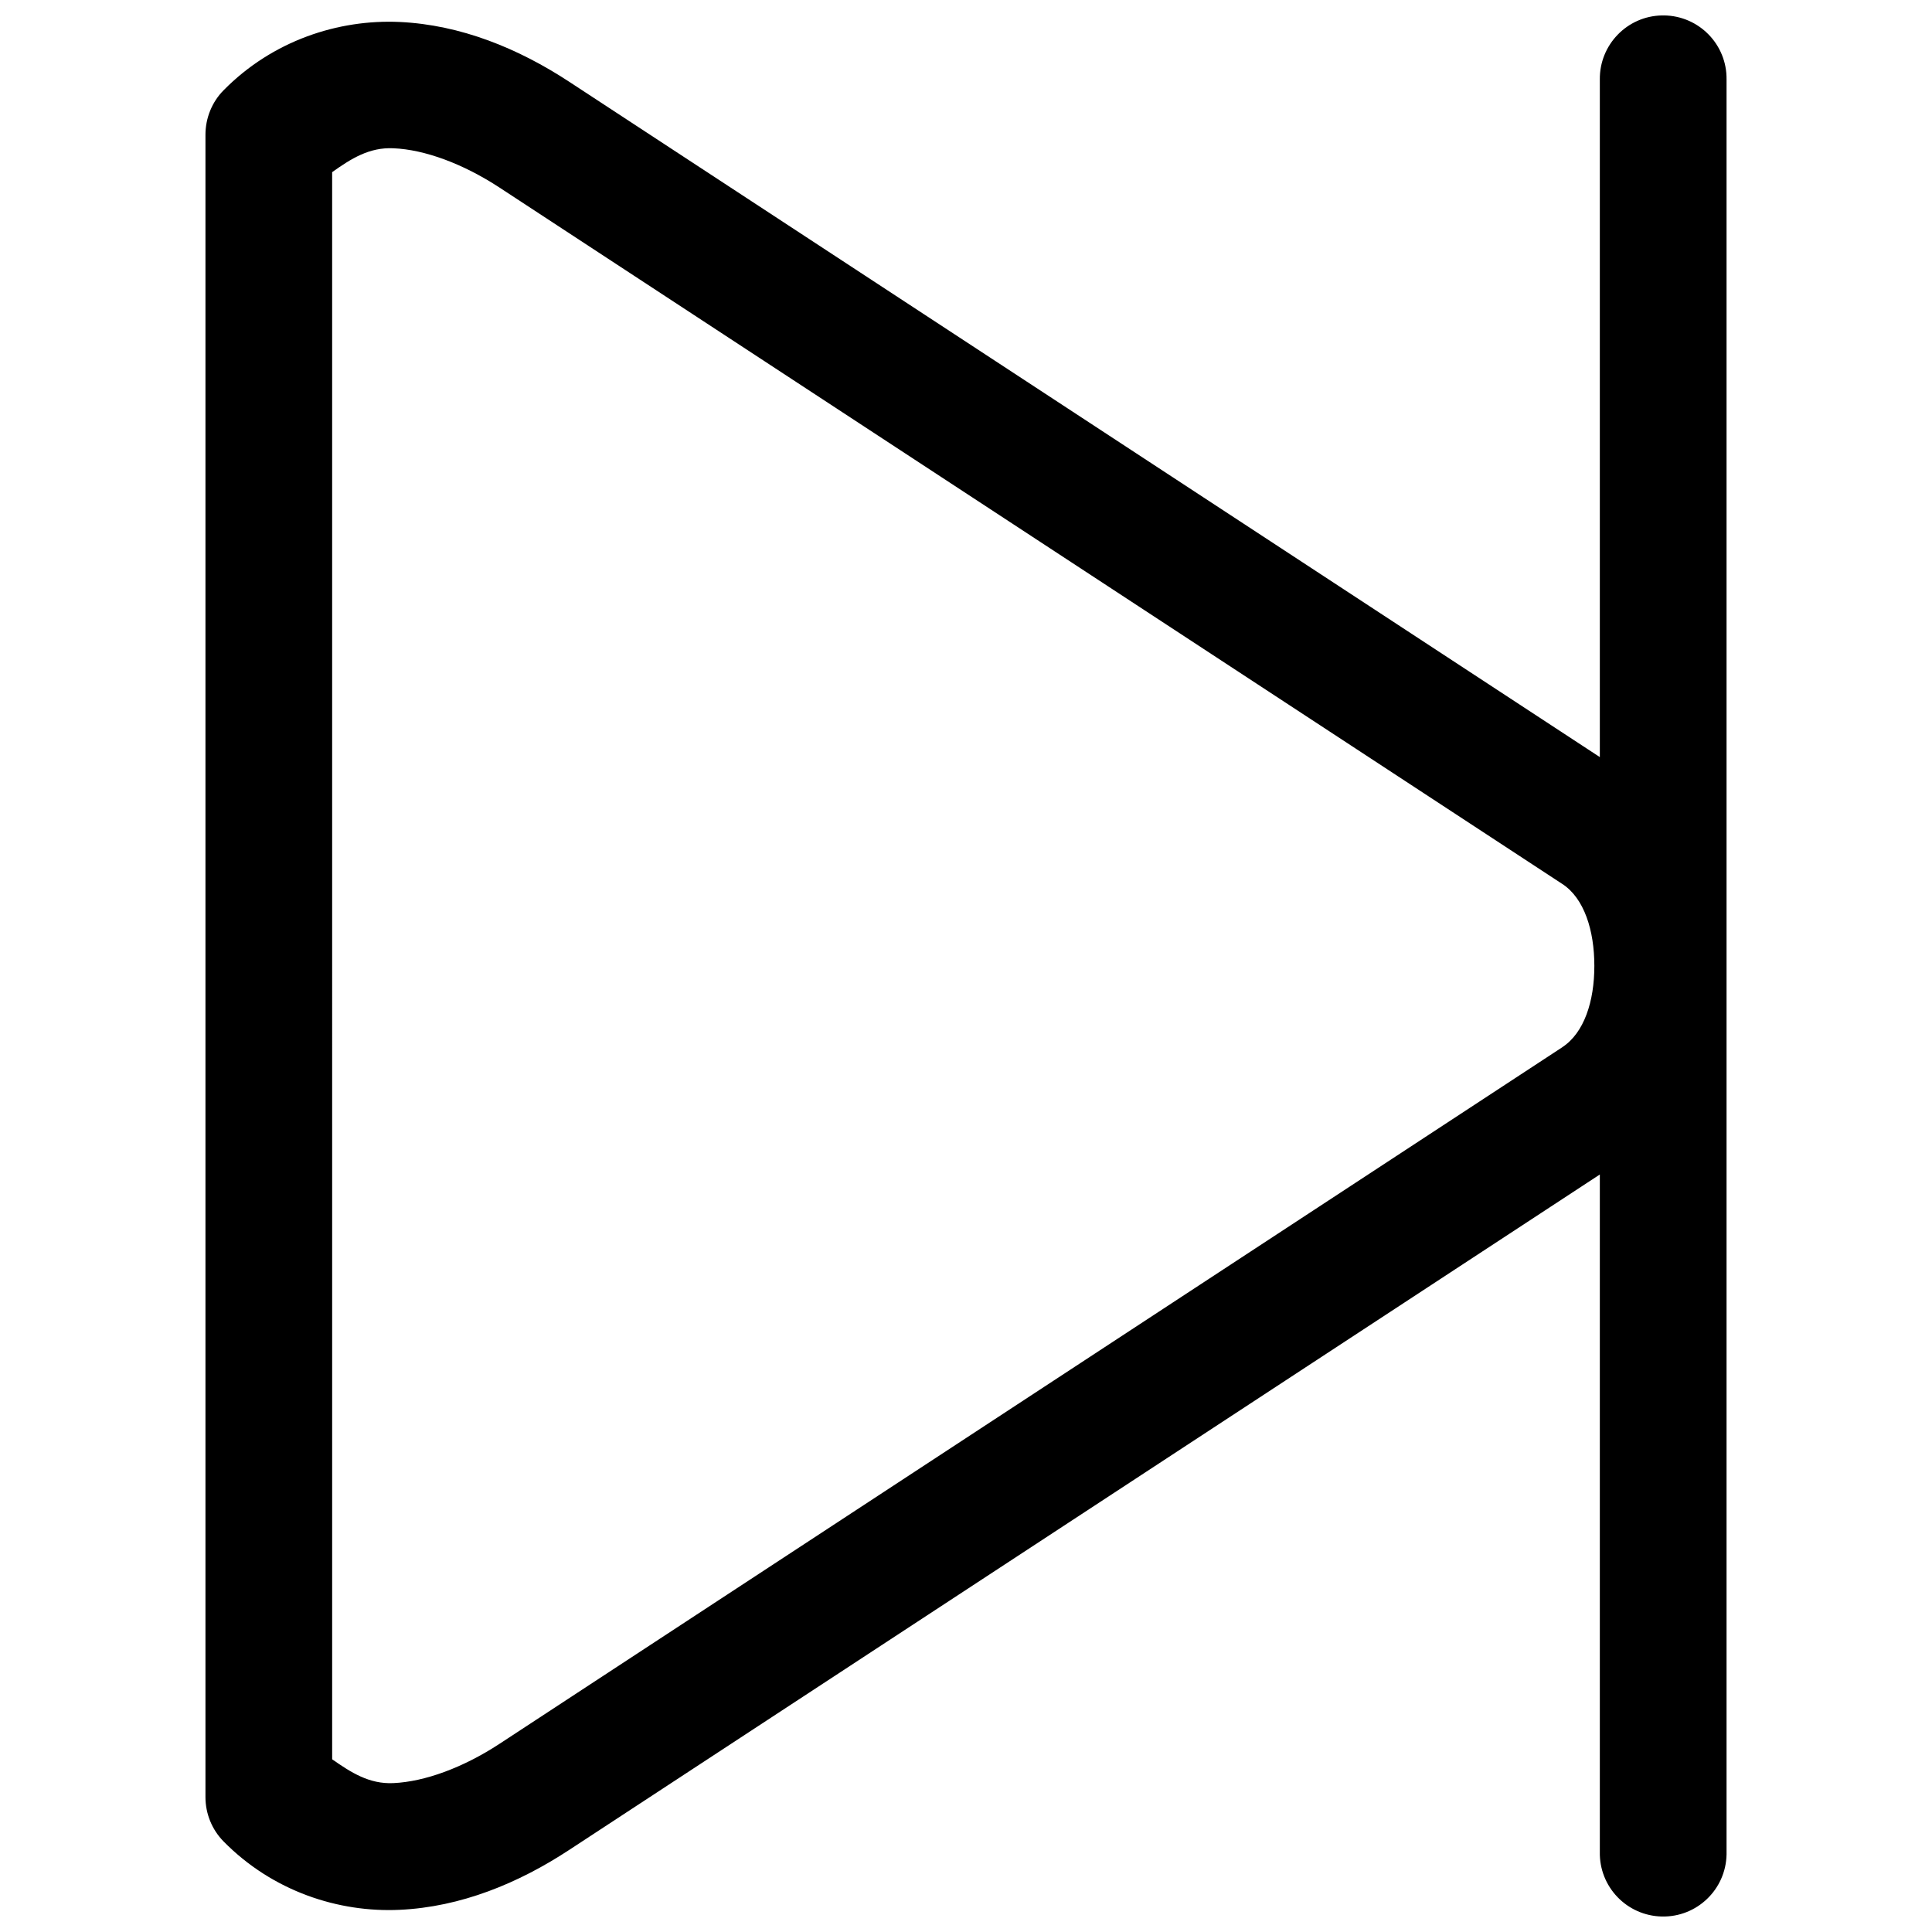 <?xml version="1.0" encoding="UTF-8"?>
<!-- The Best Svg Icon site in the world: iconSvg.co, Visit us! https://iconsvg.co -->
<svg width="800px" height="800px" version="1.1" viewBox="144 144 512 512" xmlns="http://www.w3.org/2000/svg">
 <defs>
  <clipPath id="a">
   <path d="m198 148.09h404v503.81h-404z"/>
  </clipPath>
 </defs>
 <g clip-path="url(#a)">
  <path d="m584.96 148.09h-0.52c-9.227 0.172-16.578 7.777-16.469 16.988v179.56l-273.11-178.96c-13.492-8.848-28.75-15.098-44.949-15.855-16.215-0.738-33.645 4.898-46.648 18.09-3.086 3.102-4.816 7.383-4.816 11.809v440.52c0 4.394 1.715 8.629 4.816 11.777 13.004 13.195 30.434 18.863 46.648 18.105 16.199-0.754 31.457-7.023 44.949-15.887l273.11-178.98v179.48c-0.203 9.289 7.148 16.957 16.438 17.16 9.273 0.203 16.957-7.148 17.145-16.438v-0.723-469.66c0.125-9.289-7.305-16.879-16.594-16.988zm-26.922 273.43-281.65 184.6c-9.652 6.328-19.82 10.043-28.133 10.422-6.406 0.301-11.227-2.816-16.23-6.312l-0.004-420.61c5.008-3.559 9.824-6.629 16.23-6.328 8.312 0.348 18.484 4.109 28.133 10.422l281.65 184.55c5.777 3.762 8.484 12.266 8.484 21.711 0 9.414-2.707 17.742-8.484 21.535z"/>
 </g>
</svg>